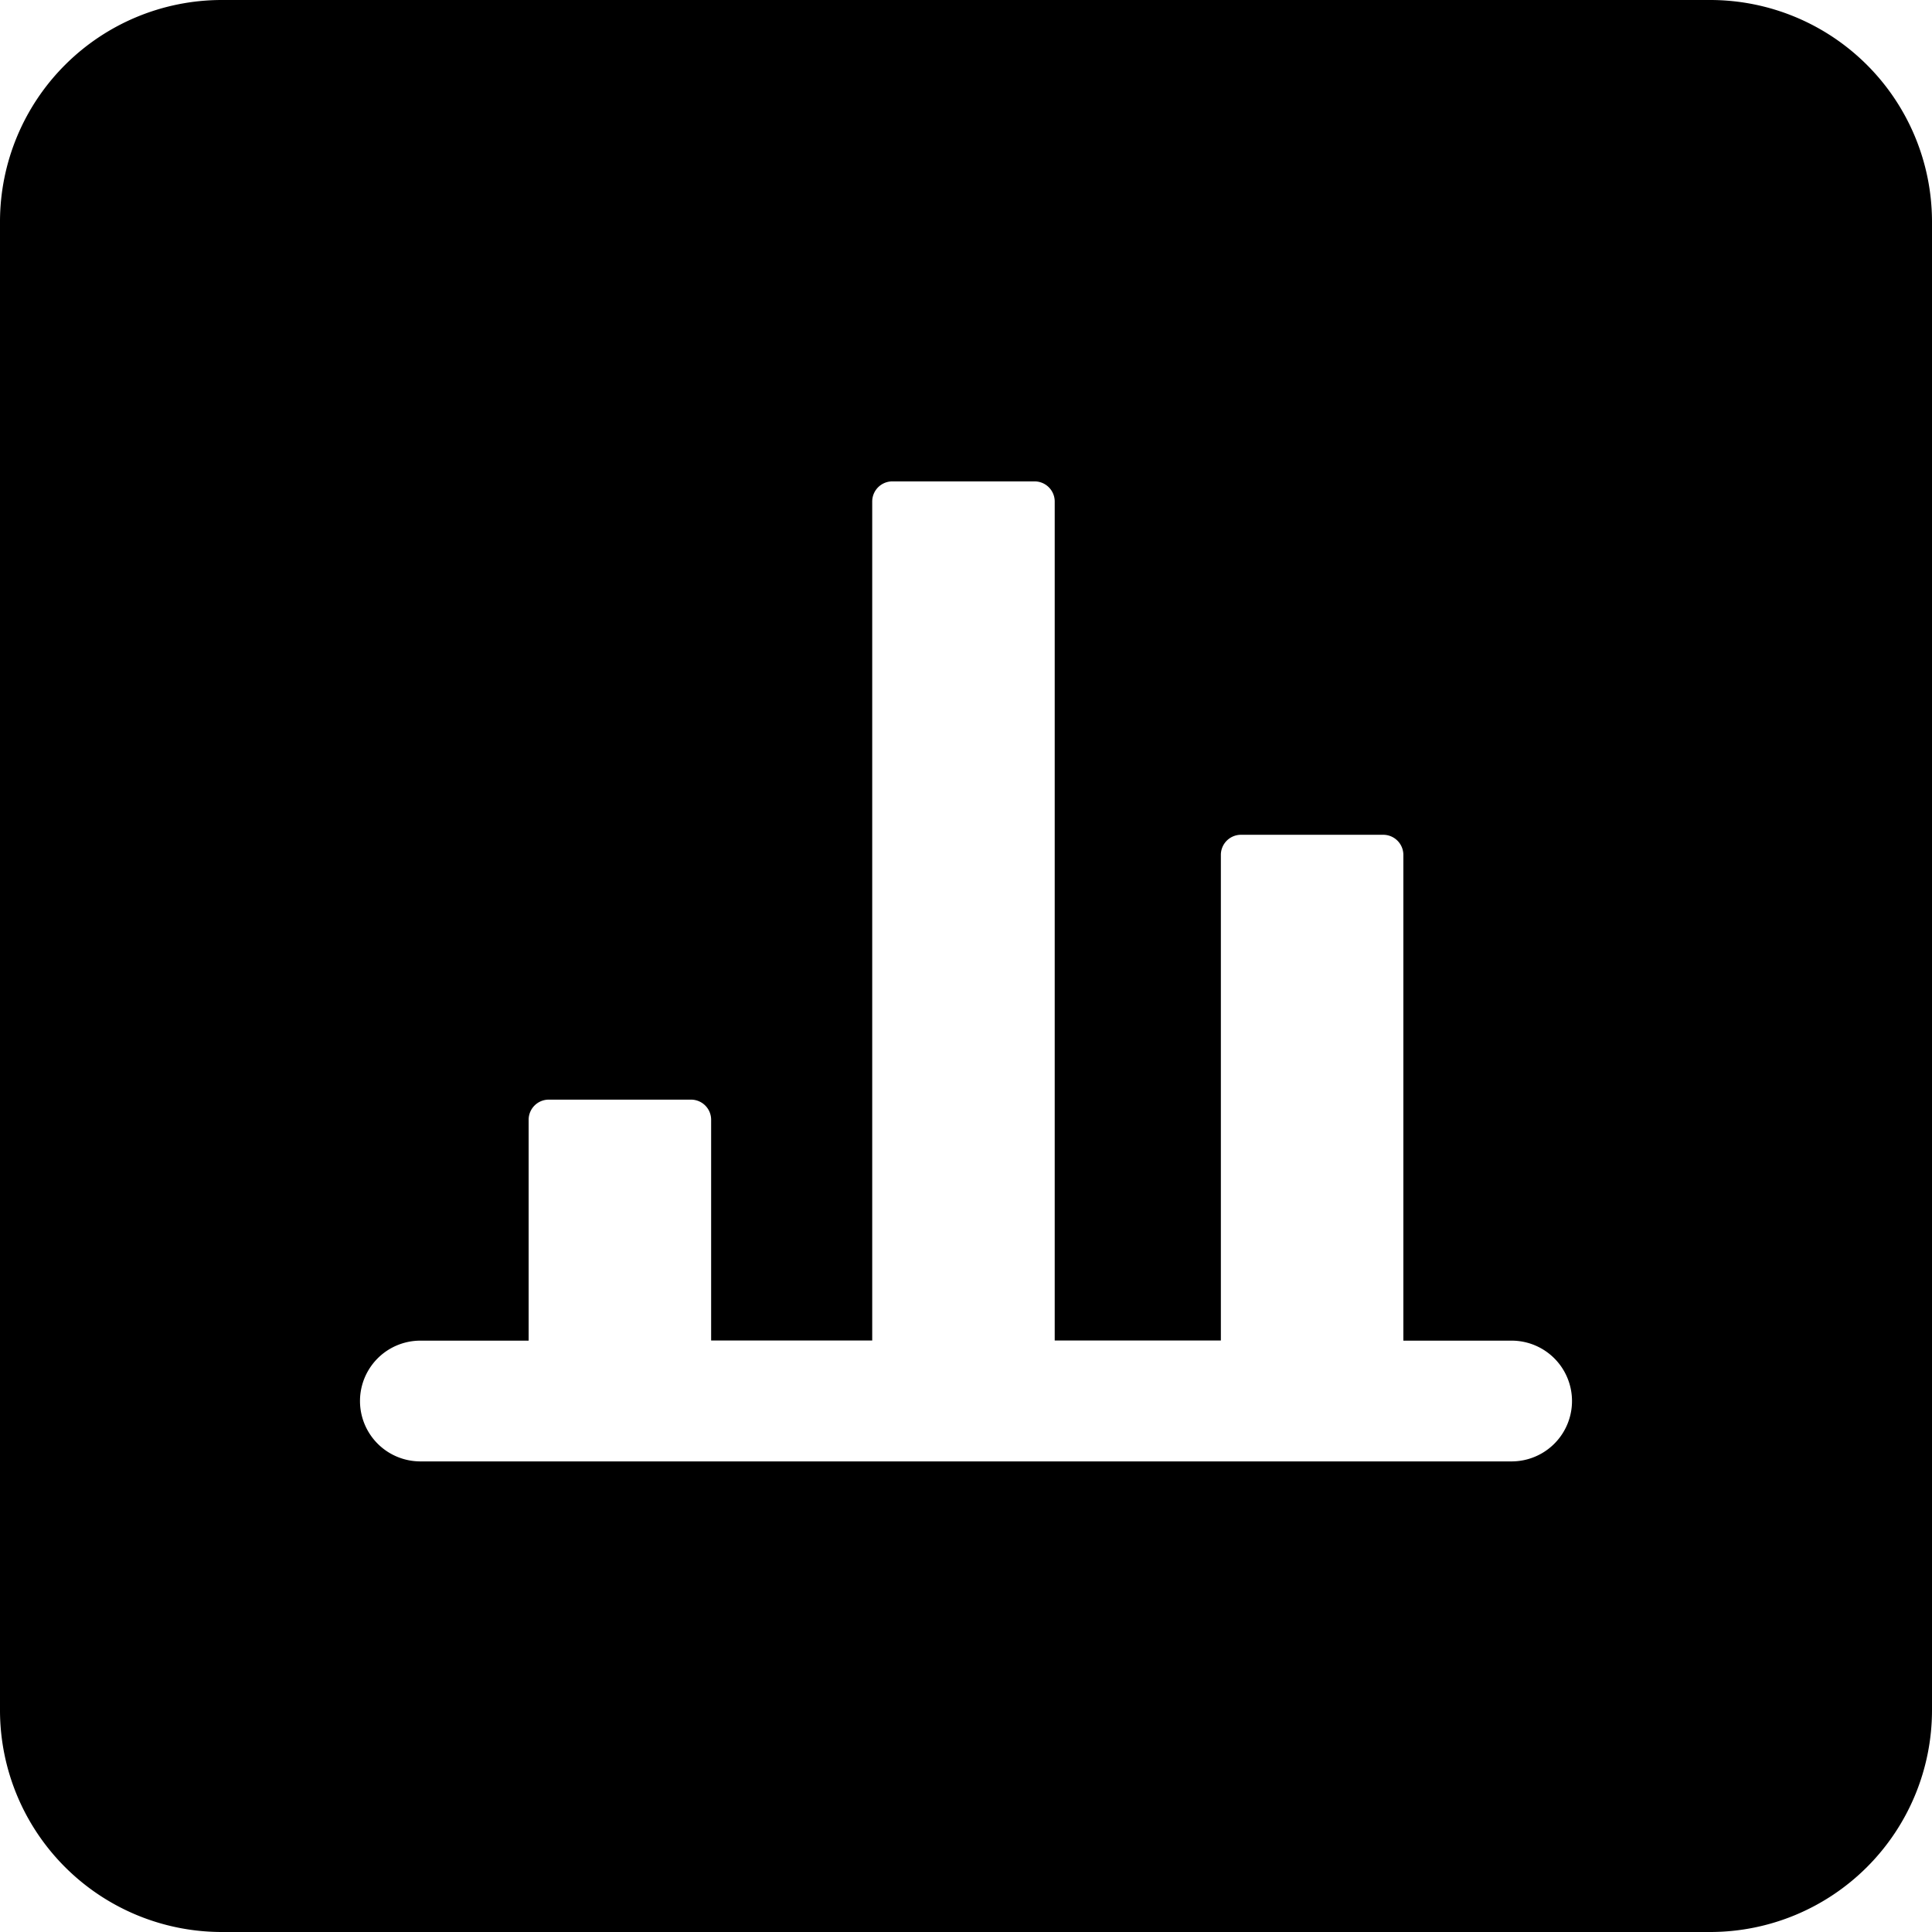 <svg xmlns="http://www.w3.org/2000/svg" fill="none" viewBox="0 0 24 24"><path fill="#000000" fill-rule="evenodd" d="M0 2.75A2.756 2.756 0 0 1 2.75 0h18.5A2.756 2.756 0 0 1 24 2.75v18.5A2.756 2.756 0 0 1 21.25 24H2.75A2.756 2.756 0 0 1 0 21.25V2.75Zm10.835 3.48a0.25 0.25 0 0 1 0.25 -0.25h1.767a0.25 0.25 0 0 1 0.25 0.25v10.422h2.064V10.62a0.25 0.25 0 0 1 0.25 -0.25h1.767a0.25 0.25 0 0 1 0.25 0.25v6.034h1.345a0.75 0.75 0 0 1 0 1.5H5.222a0.75 0.75 0 0 1 0 -1.5h1.345V13.91a0.25 0.25 0 0 1 0.25 -0.25h1.767a0.25 0.25 0 0 1 0.25 0.25v2.742h2.001V6.229Z" clip-rule="evenodd" stroke-width="1"></path></svg>